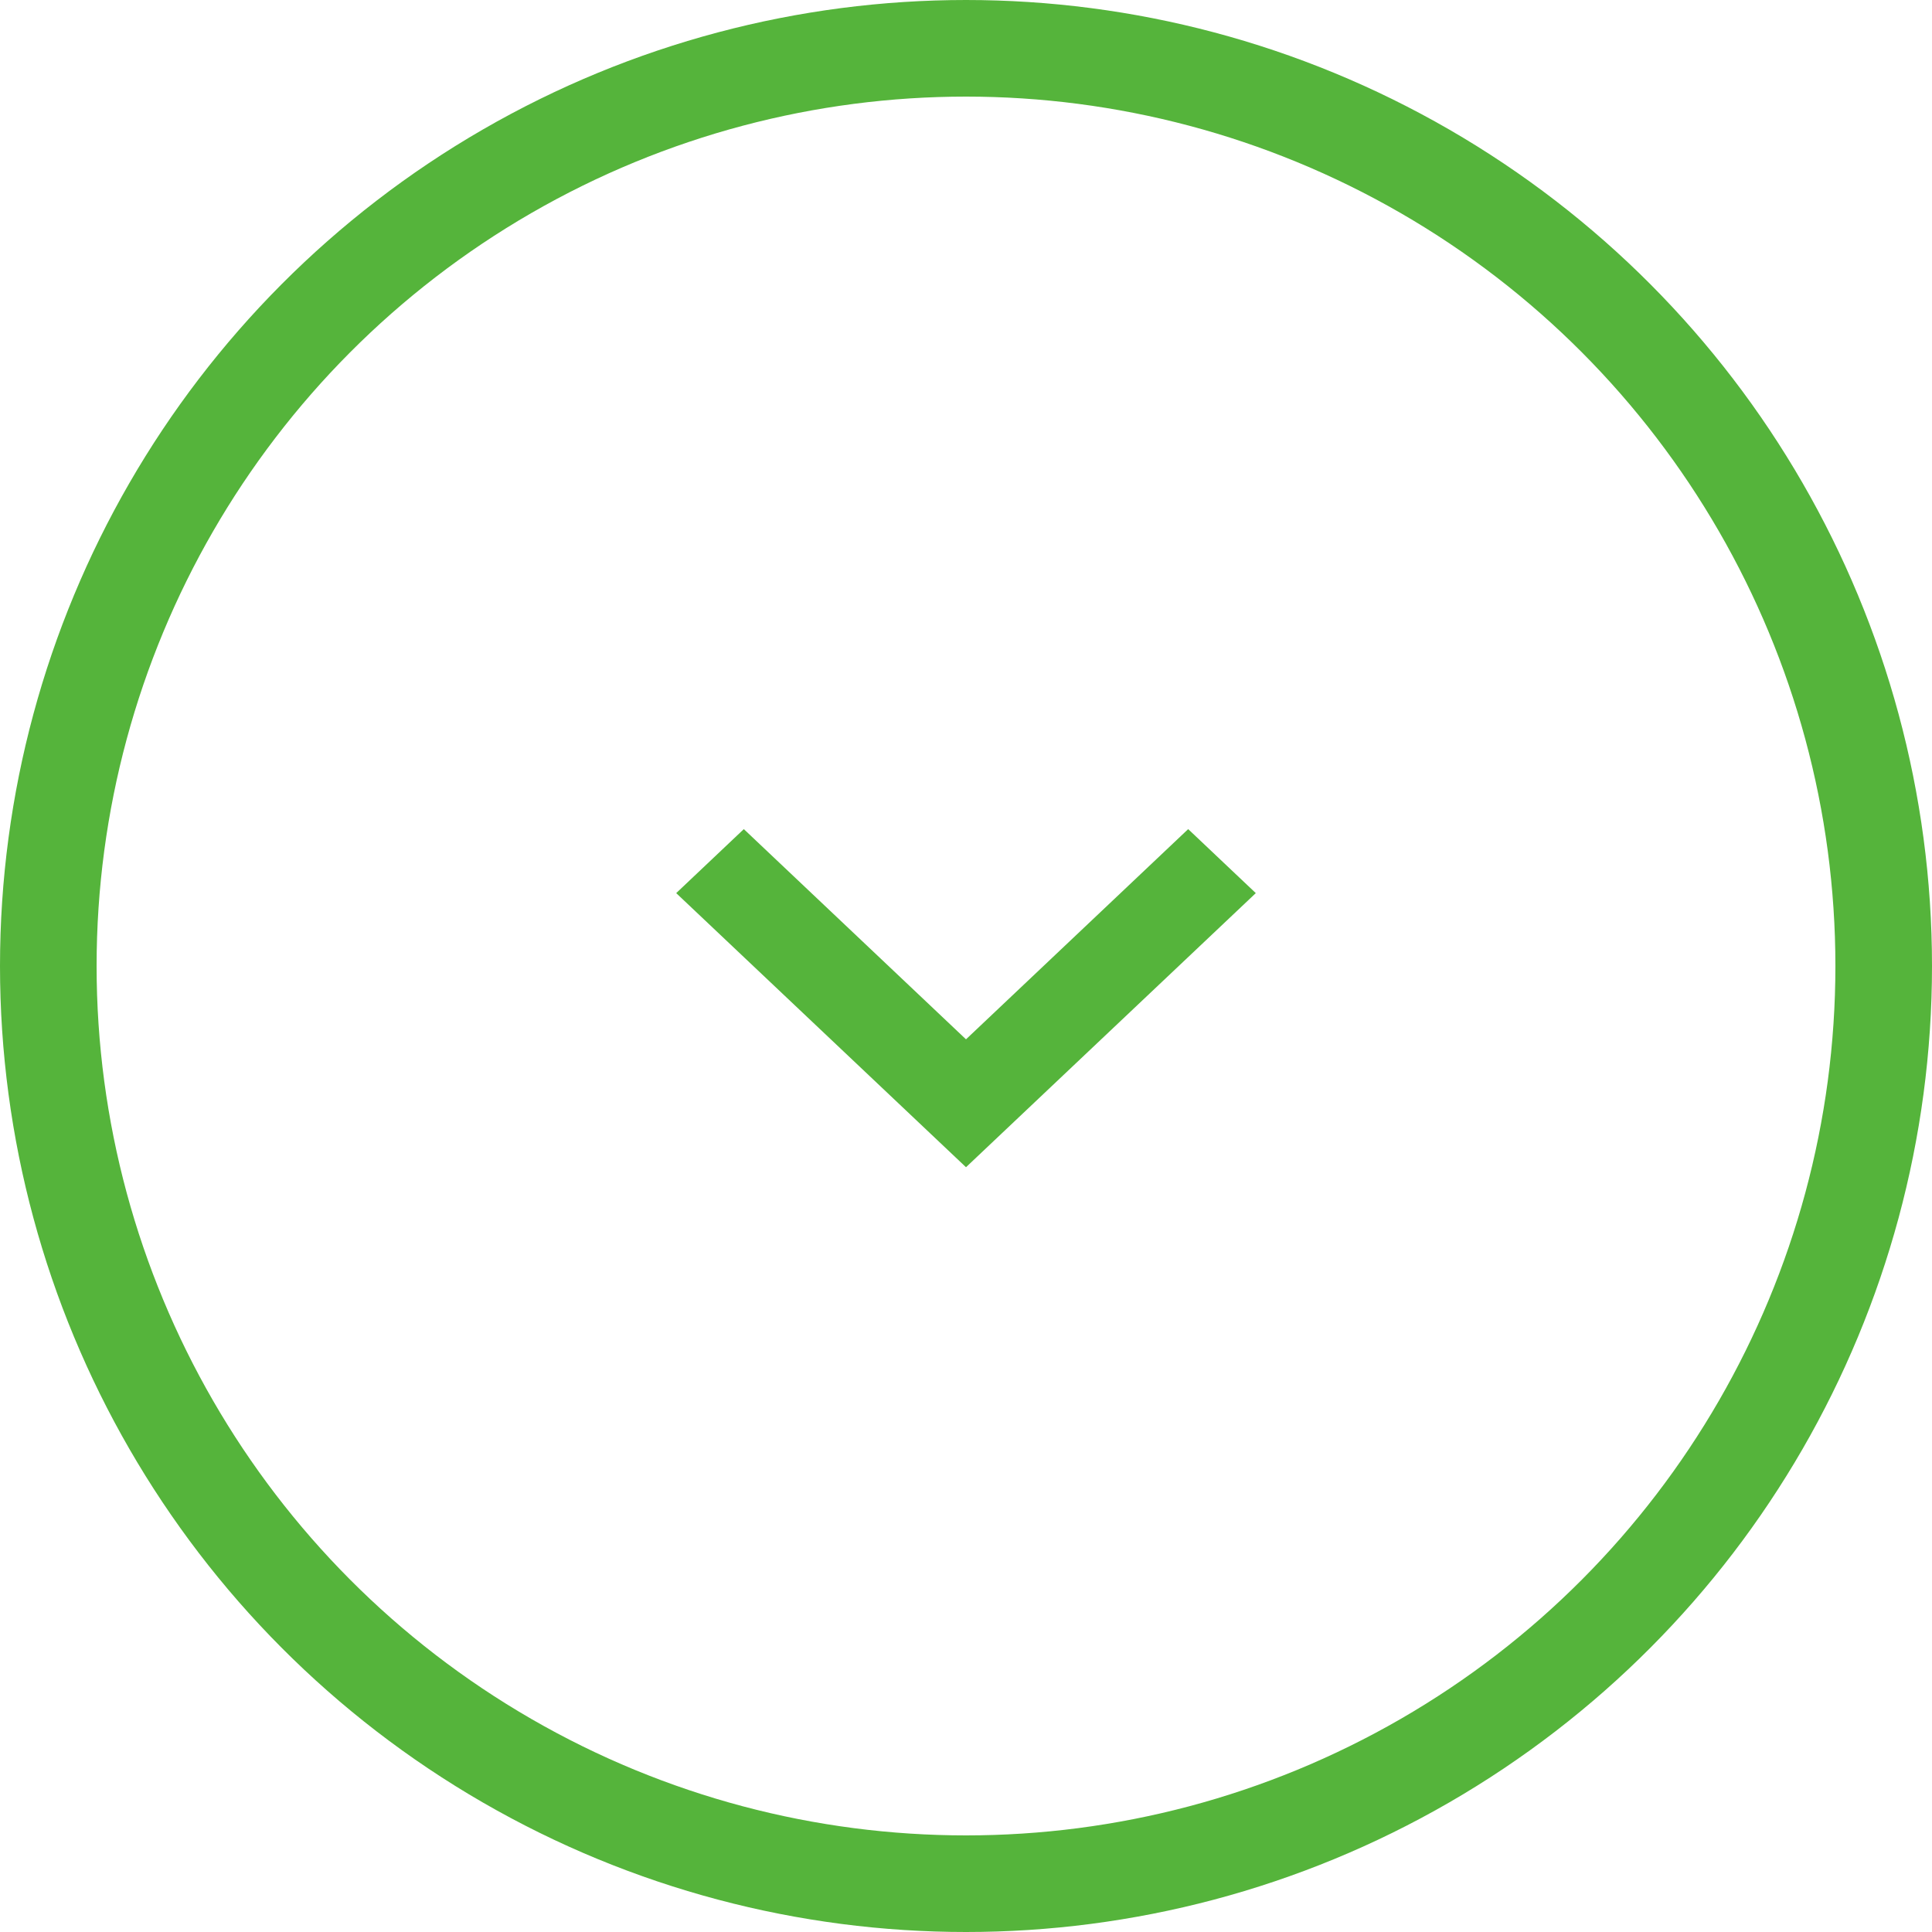 <svg width="40" height="40" viewBox="0 0 40 40" fill="none" xmlns="http://www.w3.org/2000/svg">
<circle cx="20" cy="20" r="19" stroke="#55B43B" stroke-width="2"/>
<path fill-rule="evenodd" clip-rule="evenodd" d="M24.6 17.166L20 21.518L15.4 17.166L14 18.491L20 24.166L26 18.491L24.6 17.166Z" fill="#55B43B"/>
</svg>
